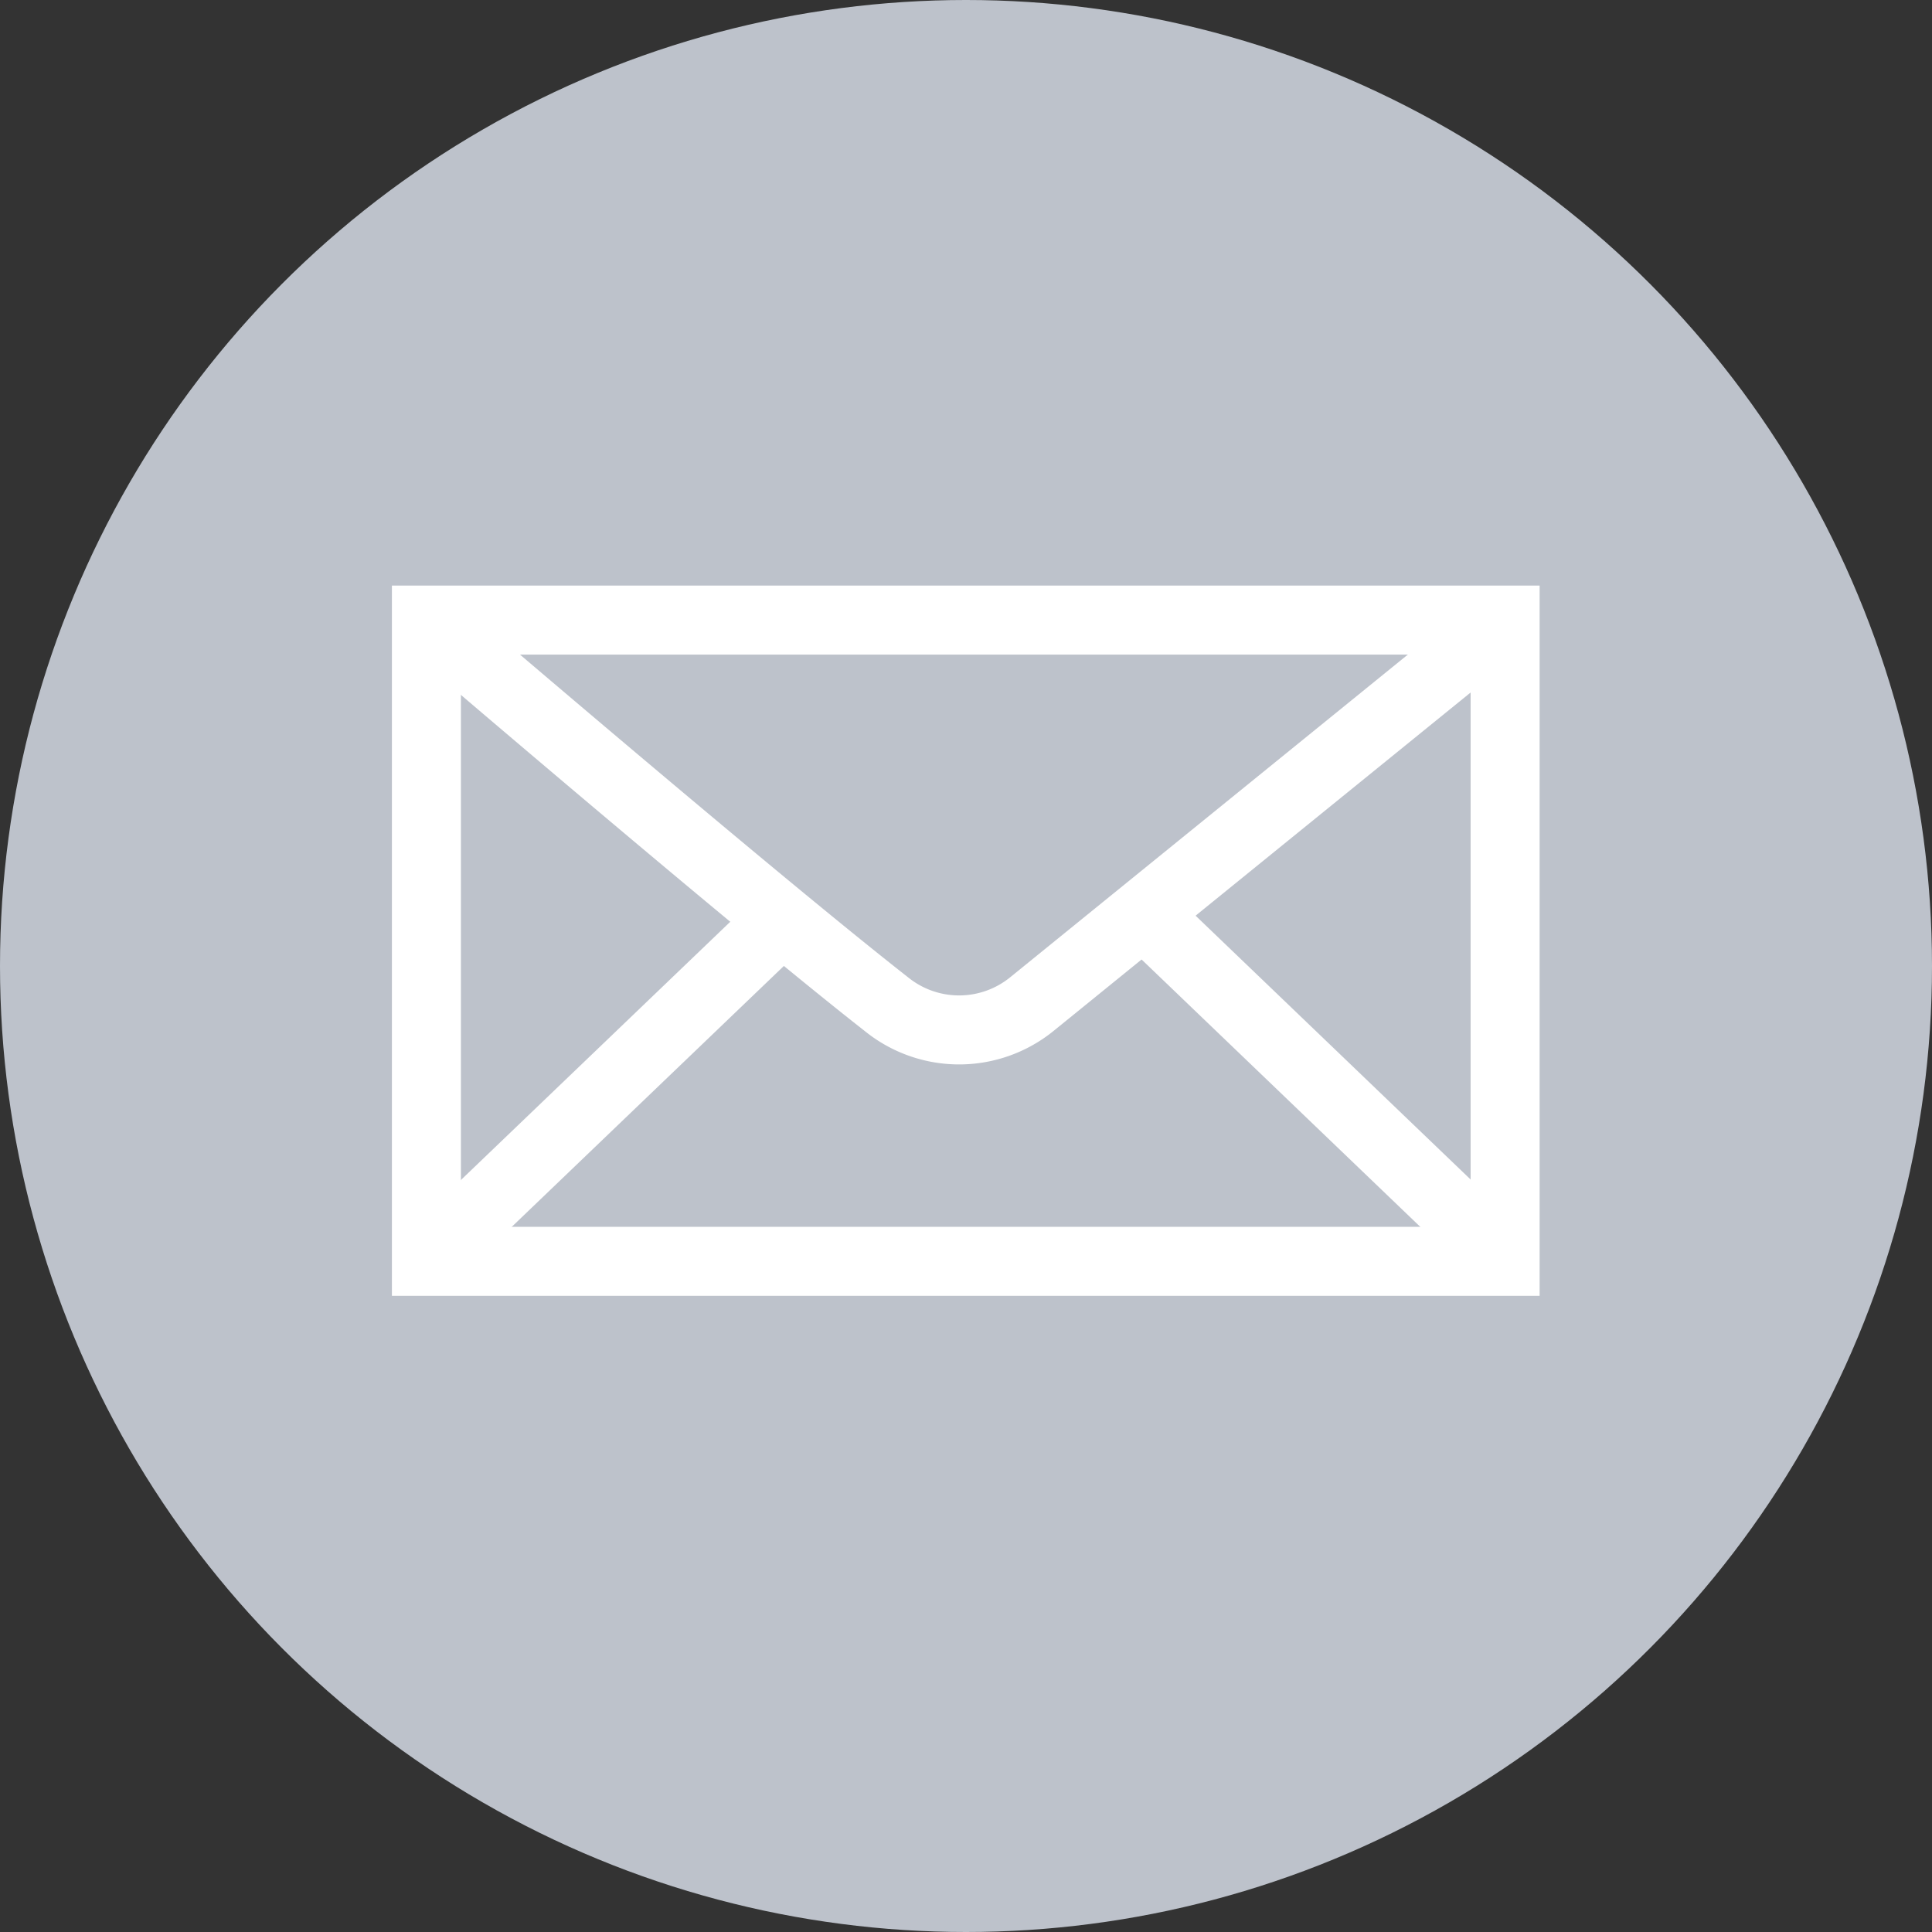 <svg xmlns="http://www.w3.org/2000/svg" width="42" height="42" viewBox="0 0 42 42"><rect x="0" y="0" width="42" height="42" fill="#333333" stroke="none"/><title>email</title><circle cx="21" cy="21" r="21" fill="#bdc2cb"/><rect x="9.27" y="13.48" width="23.45" height="13.94" fill="none" stroke="#fff" stroke-miterlimit="10" stroke-width="1.5"/><path d="M9.27,13.48s7,6,10,8.35a2.51,2.51,0,0,0,3.16,0l10.29-8.35" fill="none" stroke="#fff" stroke-miterlimit="10" stroke-width="1.5"/><line x1="9.27" y1="27.41" x2="17.02" y2="19.98" fill="none" stroke="#fff" stroke-miterlimit="10" stroke-width="1.5"/><line x1="32.73" y1="27.41" x2="24.87" y2="19.87" fill="none" stroke="#fff" stroke-miterlimit="10" stroke-width="1.5"/></svg>